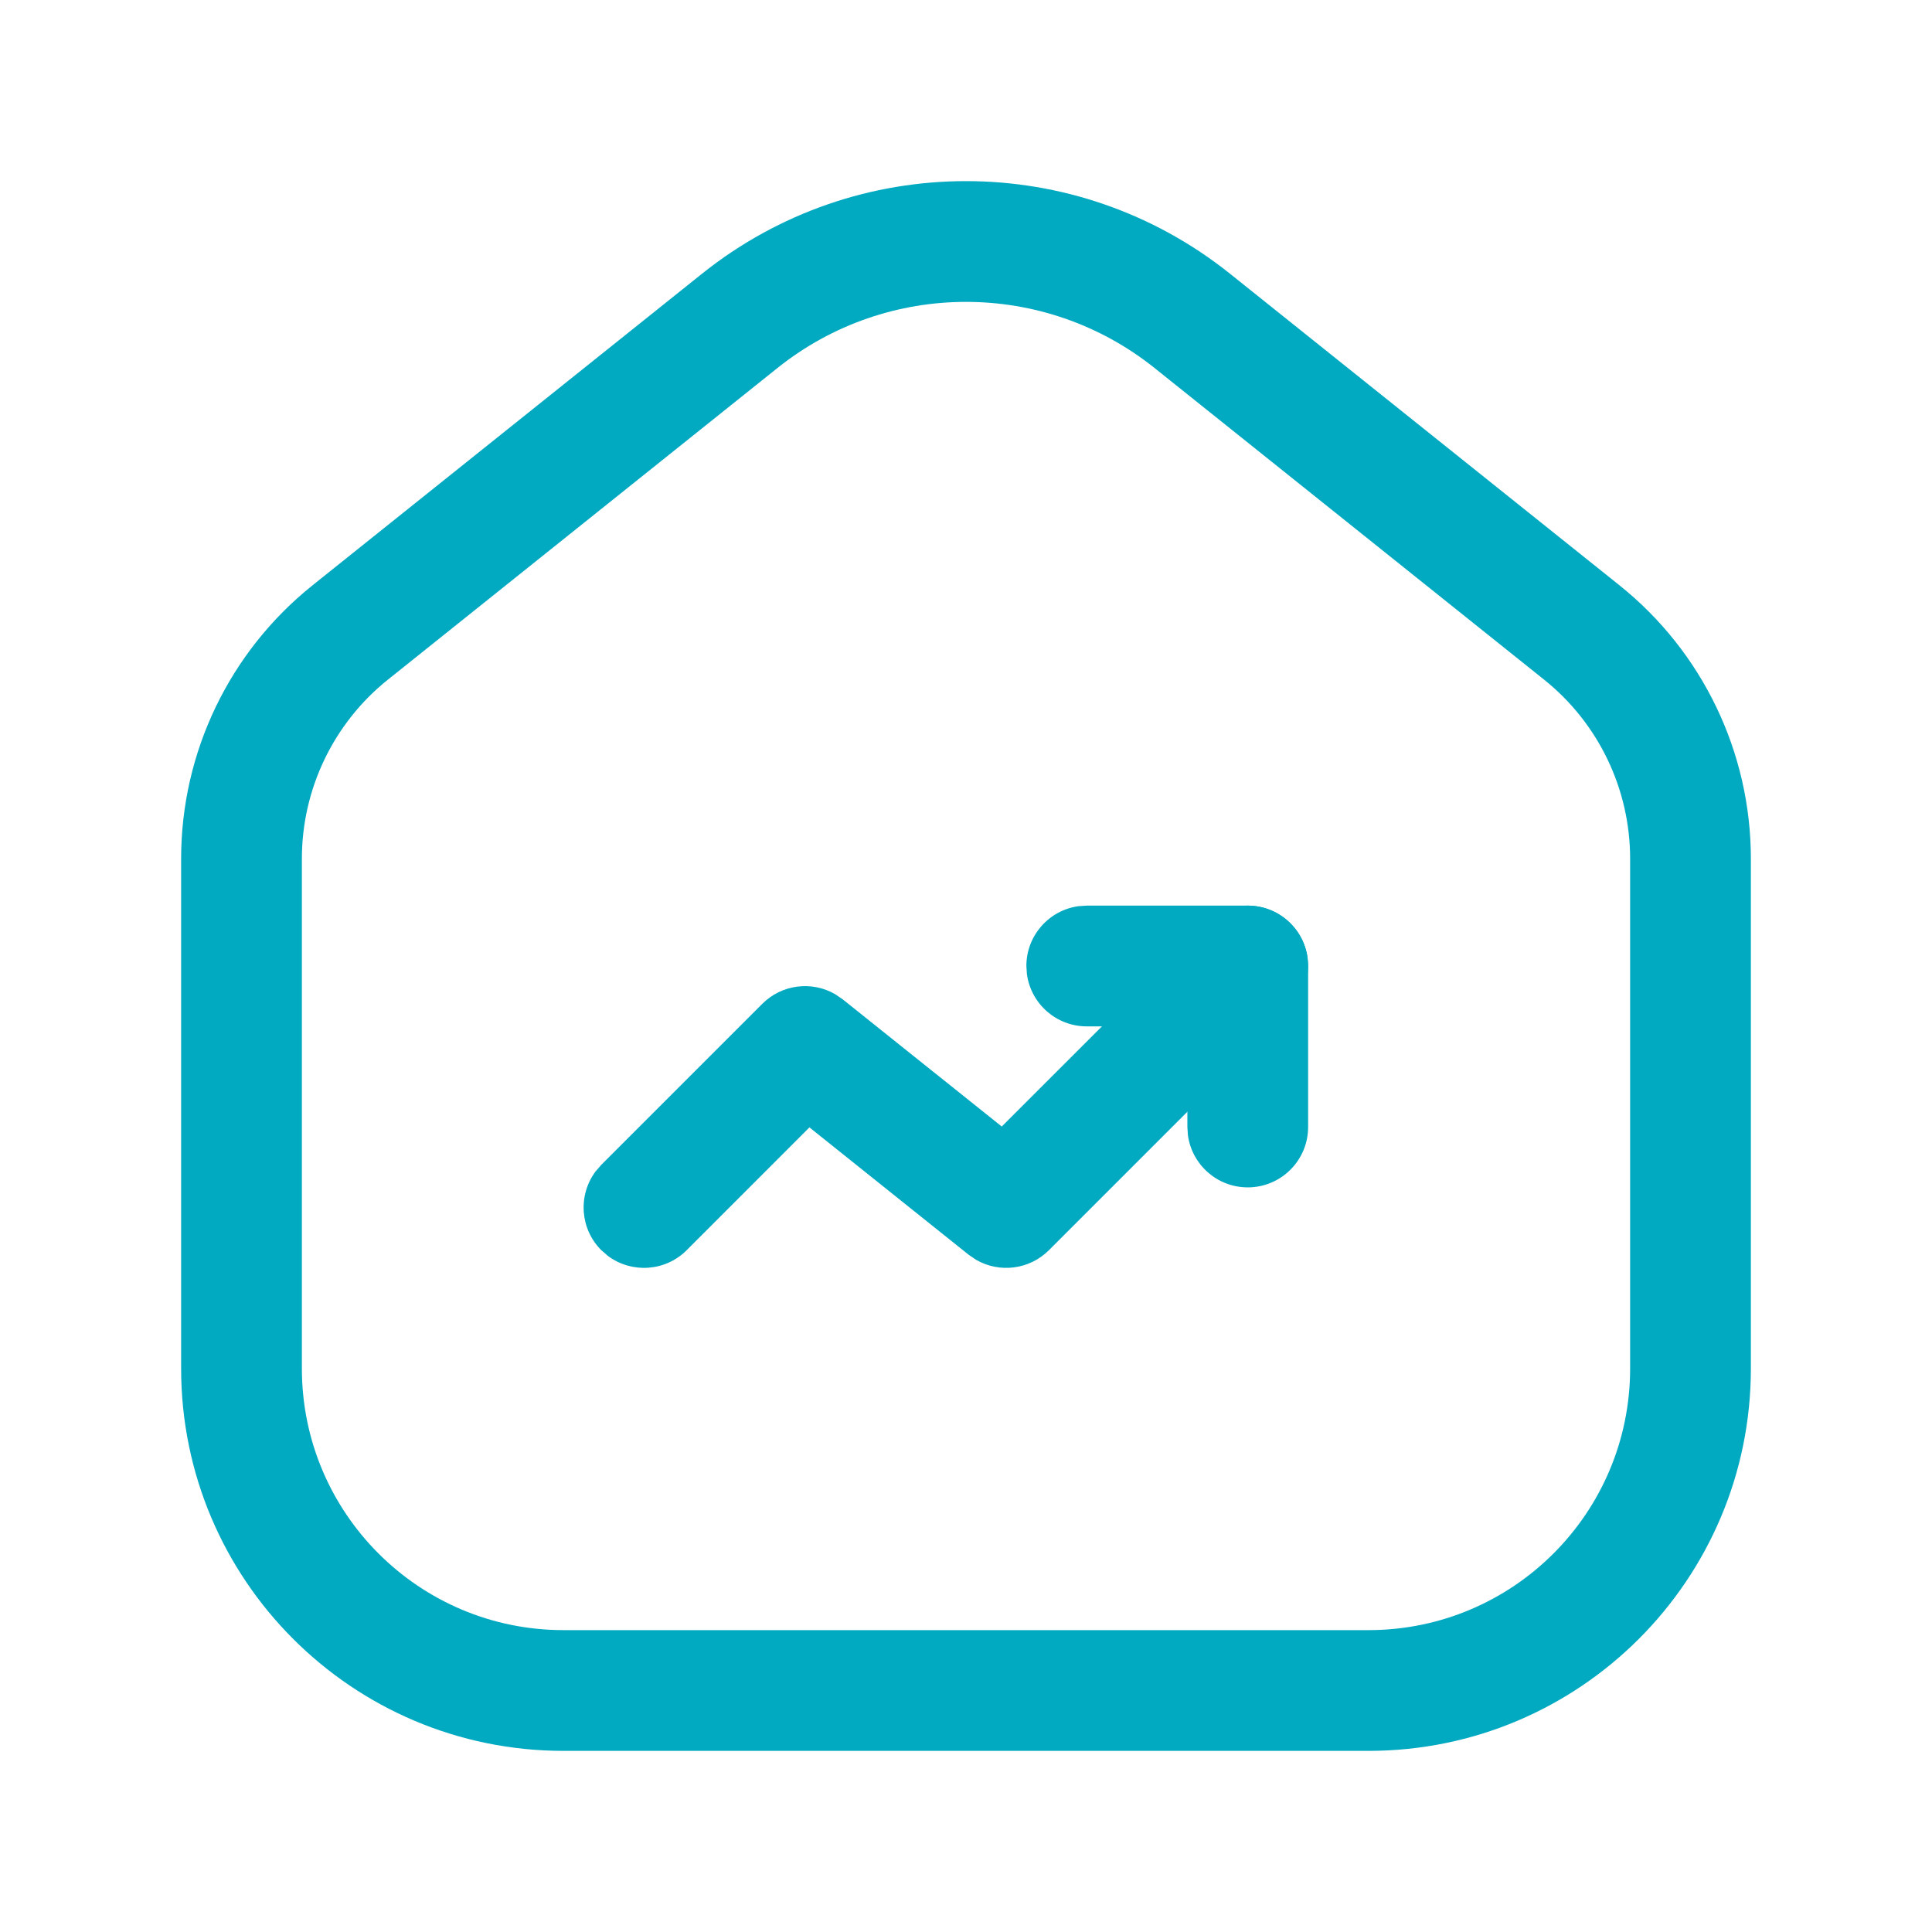 <svg xmlns="http://www.w3.org/2000/svg" xmlns:xlink="http://www.w3.org/1999/xlink" width="1000" viewBox="0 0 750 750" height="1000" preserveAspectRatio="xMidYMid meet"><path fill="#01aac1" d="M 484.375 351.562 C 496.242 351.562 506.047 360.383 507.602 371.82 L 507.812 375 L 507.812 437.5 C 507.812 450.445 497.32 460.938 484.375 460.938 C 472.508 460.938 462.703 452.117 461.148 440.68 L 460.938 437.5 L 460.938 398.438 L 421.875 398.438 C 410.008 398.438 400.203 389.617 398.648 378.18 L 398.438 375 C 398.438 363.133 407.258 353.328 418.695 351.773 L 421.875 351.562 Z M 484.375 351.562 " fill-opacity="1" fill-rule="nonzero"></path><path fill="#01aac1" d="M 272.512 106.266 L 121.332 227.211 C 89.086 253.008 70.312 292.062 70.312 333.359 L 70.312 531.25 C 70.312 613.23 136.77 679.688 218.75 679.688 L 531.25 679.688 C 613.227 679.688 679.688 613.23 679.688 531.25 L 679.688 333.359 C 679.688 292.062 660.914 253.008 628.668 227.211 L 477.492 106.266 C 417.57 58.328 332.43 58.328 272.512 106.266 Z M 448.207 142.867 L 599.387 263.812 C 620.512 280.715 632.812 306.305 632.812 333.359 L 632.812 531.25 C 632.812 587.34 587.34 632.812 531.25 632.812 L 218.75 632.812 C 162.66 632.812 117.188 587.34 117.188 531.25 L 117.188 333.359 C 117.188 306.305 129.484 280.715 150.613 263.812 L 301.793 142.867 C 344.594 108.629 405.406 108.629 448.207 142.867 Z M 448.207 142.867 " fill-opacity="1" fill-rule="nonzero"></path><path fill="#01aac1" d="M 467.805 358.43 C 476.957 349.273 491.793 349.273 500.945 358.43 C 509.27 366.746 510.023 379.77 503.215 388.945 L 500.945 391.57 L 407.195 485.32 C 399.598 492.922 387.945 494.289 378.898 489.043 L 375.984 487.055 L 314.219 437.656 L 266.574 485.32 C 258.25 493.645 245.23 494.398 236.055 487.59 L 233.426 485.32 C 225.105 477.004 224.352 463.98 231.156 454.805 L 233.426 452.18 L 295.926 389.68 C 303.527 382.078 315.18 380.711 324.227 385.957 L 327.141 387.945 L 388.875 437.312 Z M 467.805 358.43 " fill-opacity="1" fill-rule="nonzero"></path></svg>
